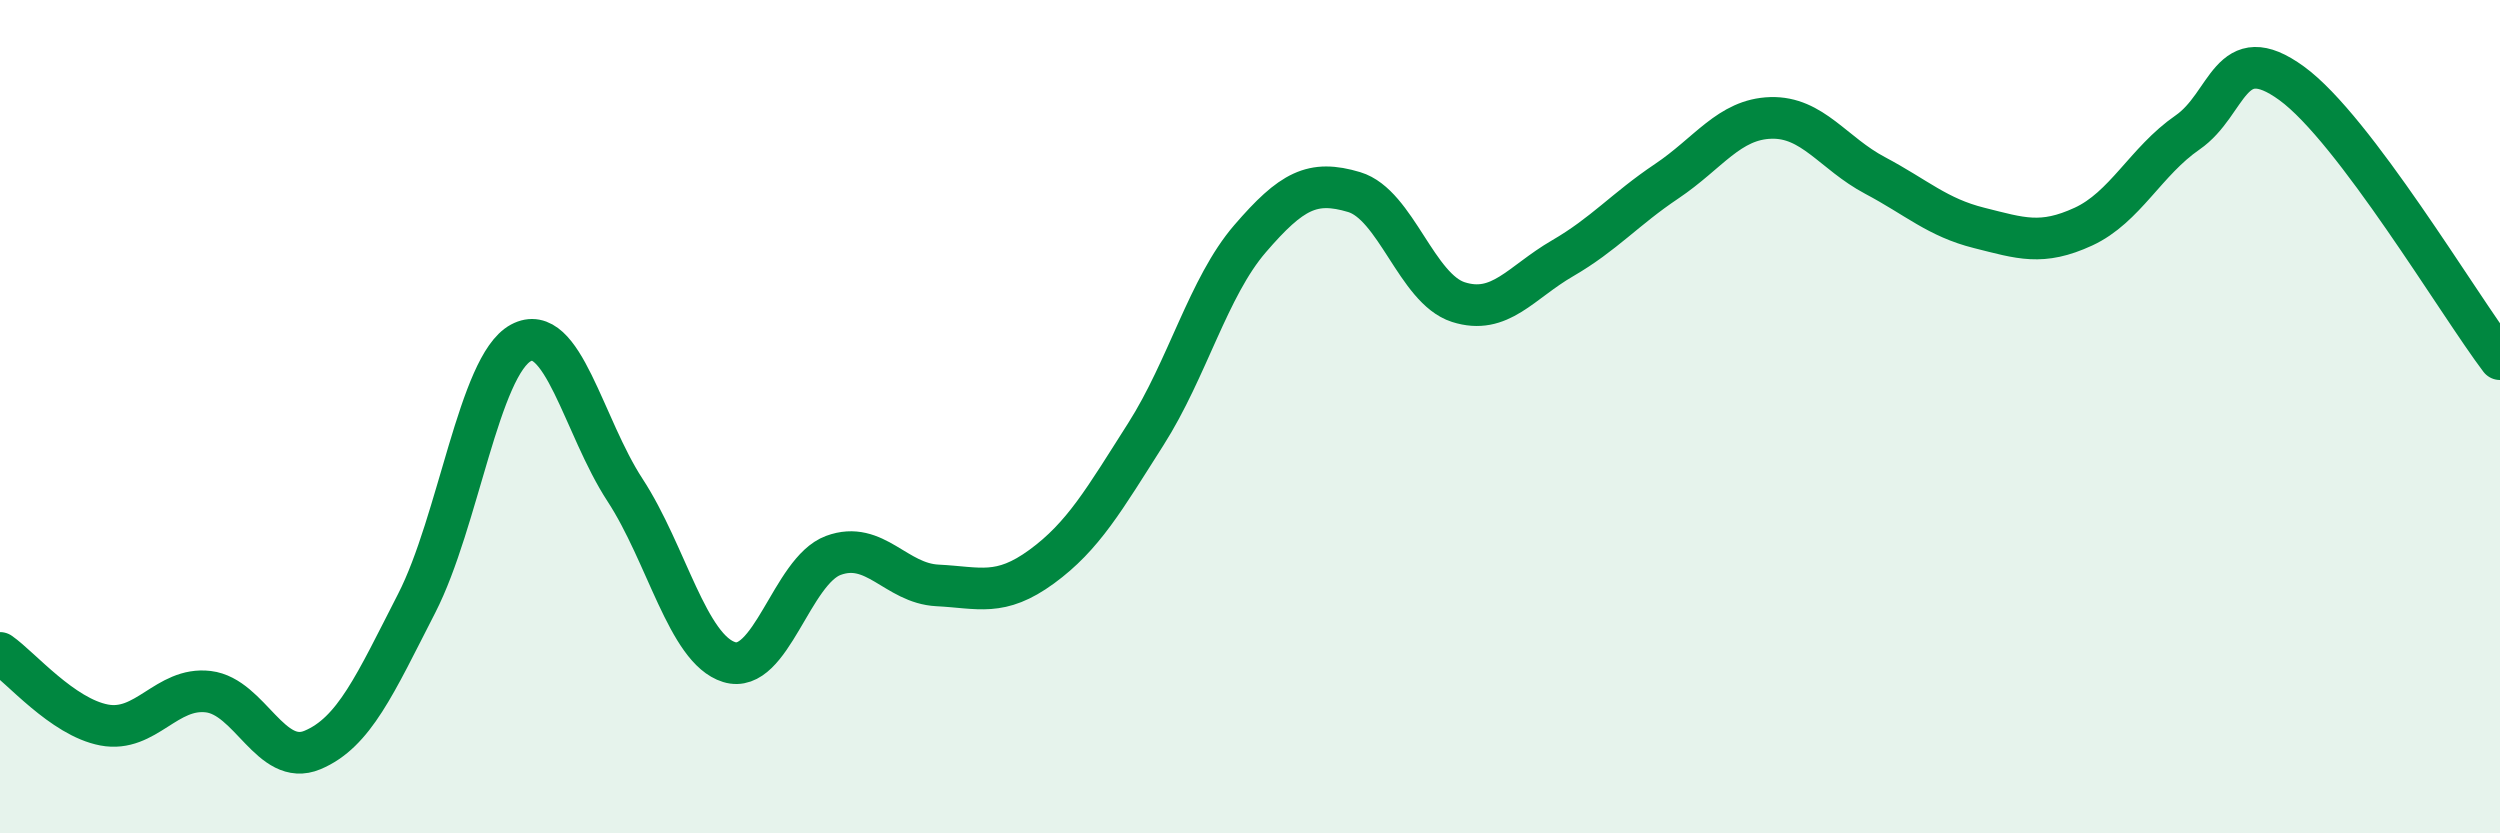 
    <svg width="60" height="20" viewBox="0 0 60 20" xmlns="http://www.w3.org/2000/svg">
      <path
        d="M 0,15.67 C 0.5,16.02 1.5,17.21 2.5,17.4 C 3.5,17.59 4,16.48 5,16.6 C 6,16.72 6.5,18.42 7.5,18 C 8.5,17.58 9,16.43 10,14.48 C 11,12.53 11.5,8.77 12.5,8.23 C 13.5,7.69 14,10.23 15,11.76 C 16,13.29 16.5,15.58 17.5,15.89 C 18.5,16.2 19,13.7 20,13.33 C 21,12.96 21.5,14 22.5,14.05 C 23.5,14.1 24,14.33 25,13.6 C 26,12.87 26.5,11.99 27.5,10.42 C 28.5,8.85 29,6.89 30,5.73 C 31,4.57 31.5,4.31 32.5,4.61 C 33.5,4.91 34,6.93 35,7.25 C 36,7.57 36.5,6.78 37.5,6.2 C 38.5,5.62 39,5.02 40,4.35 C 41,3.68 41.5,2.86 42.5,2.83 C 43.5,2.8 44,3.68 45,4.21 C 46,4.74 46.5,5.22 47.5,5.47 C 48.5,5.72 49,5.9 50,5.44 C 51,4.98 51.5,3.87 52.5,3.18 C 53.5,2.49 53.5,0.91 55,2 C 56.5,3.09 59,7.3 60,8.62L60 20L0 20Z"
        fill="#008740"
        opacity="0.1"
        stroke-linecap="round"
        stroke-linejoin="round"
      />
      <path
        d="M 0,15.67 C 0.5,16.02 1.5,17.21 2.5,17.4 C 3.5,17.59 4,16.48 5,16.6 C 6,16.72 6.5,18.42 7.5,18 C 8.5,17.58 9,16.43 10,14.48 C 11,12.53 11.5,8.77 12.5,8.23 C 13.5,7.69 14,10.23 15,11.76 C 16,13.29 16.5,15.58 17.5,15.89 C 18.5,16.2 19,13.7 20,13.33 C 21,12.96 21.5,14 22.5,14.05 C 23.5,14.1 24,14.33 25,13.6 C 26,12.87 26.5,11.99 27.5,10.42 C 28.5,8.85 29,6.89 30,5.73 C 31,4.57 31.5,4.31 32.5,4.61 C 33.5,4.91 34,6.93 35,7.25 C 36,7.57 36.5,6.78 37.5,6.2 C 38.5,5.62 39,5.02 40,4.35 C 41,3.68 41.5,2.86 42.5,2.83 C 43.5,2.8 44,3.68 45,4.21 C 46,4.74 46.5,5.22 47.5,5.47 C 48.5,5.72 49,5.9 50,5.44 C 51,4.98 51.5,3.87 52.5,3.18 C 53.5,2.49 53.5,0.91 55,2 C 56.5,3.09 59,7.3 60,8.62"
        stroke="#008740"
        stroke-width="1"
        fill="none"
        stroke-linecap="round"
        stroke-linejoin="round"
      />
    </svg>
  